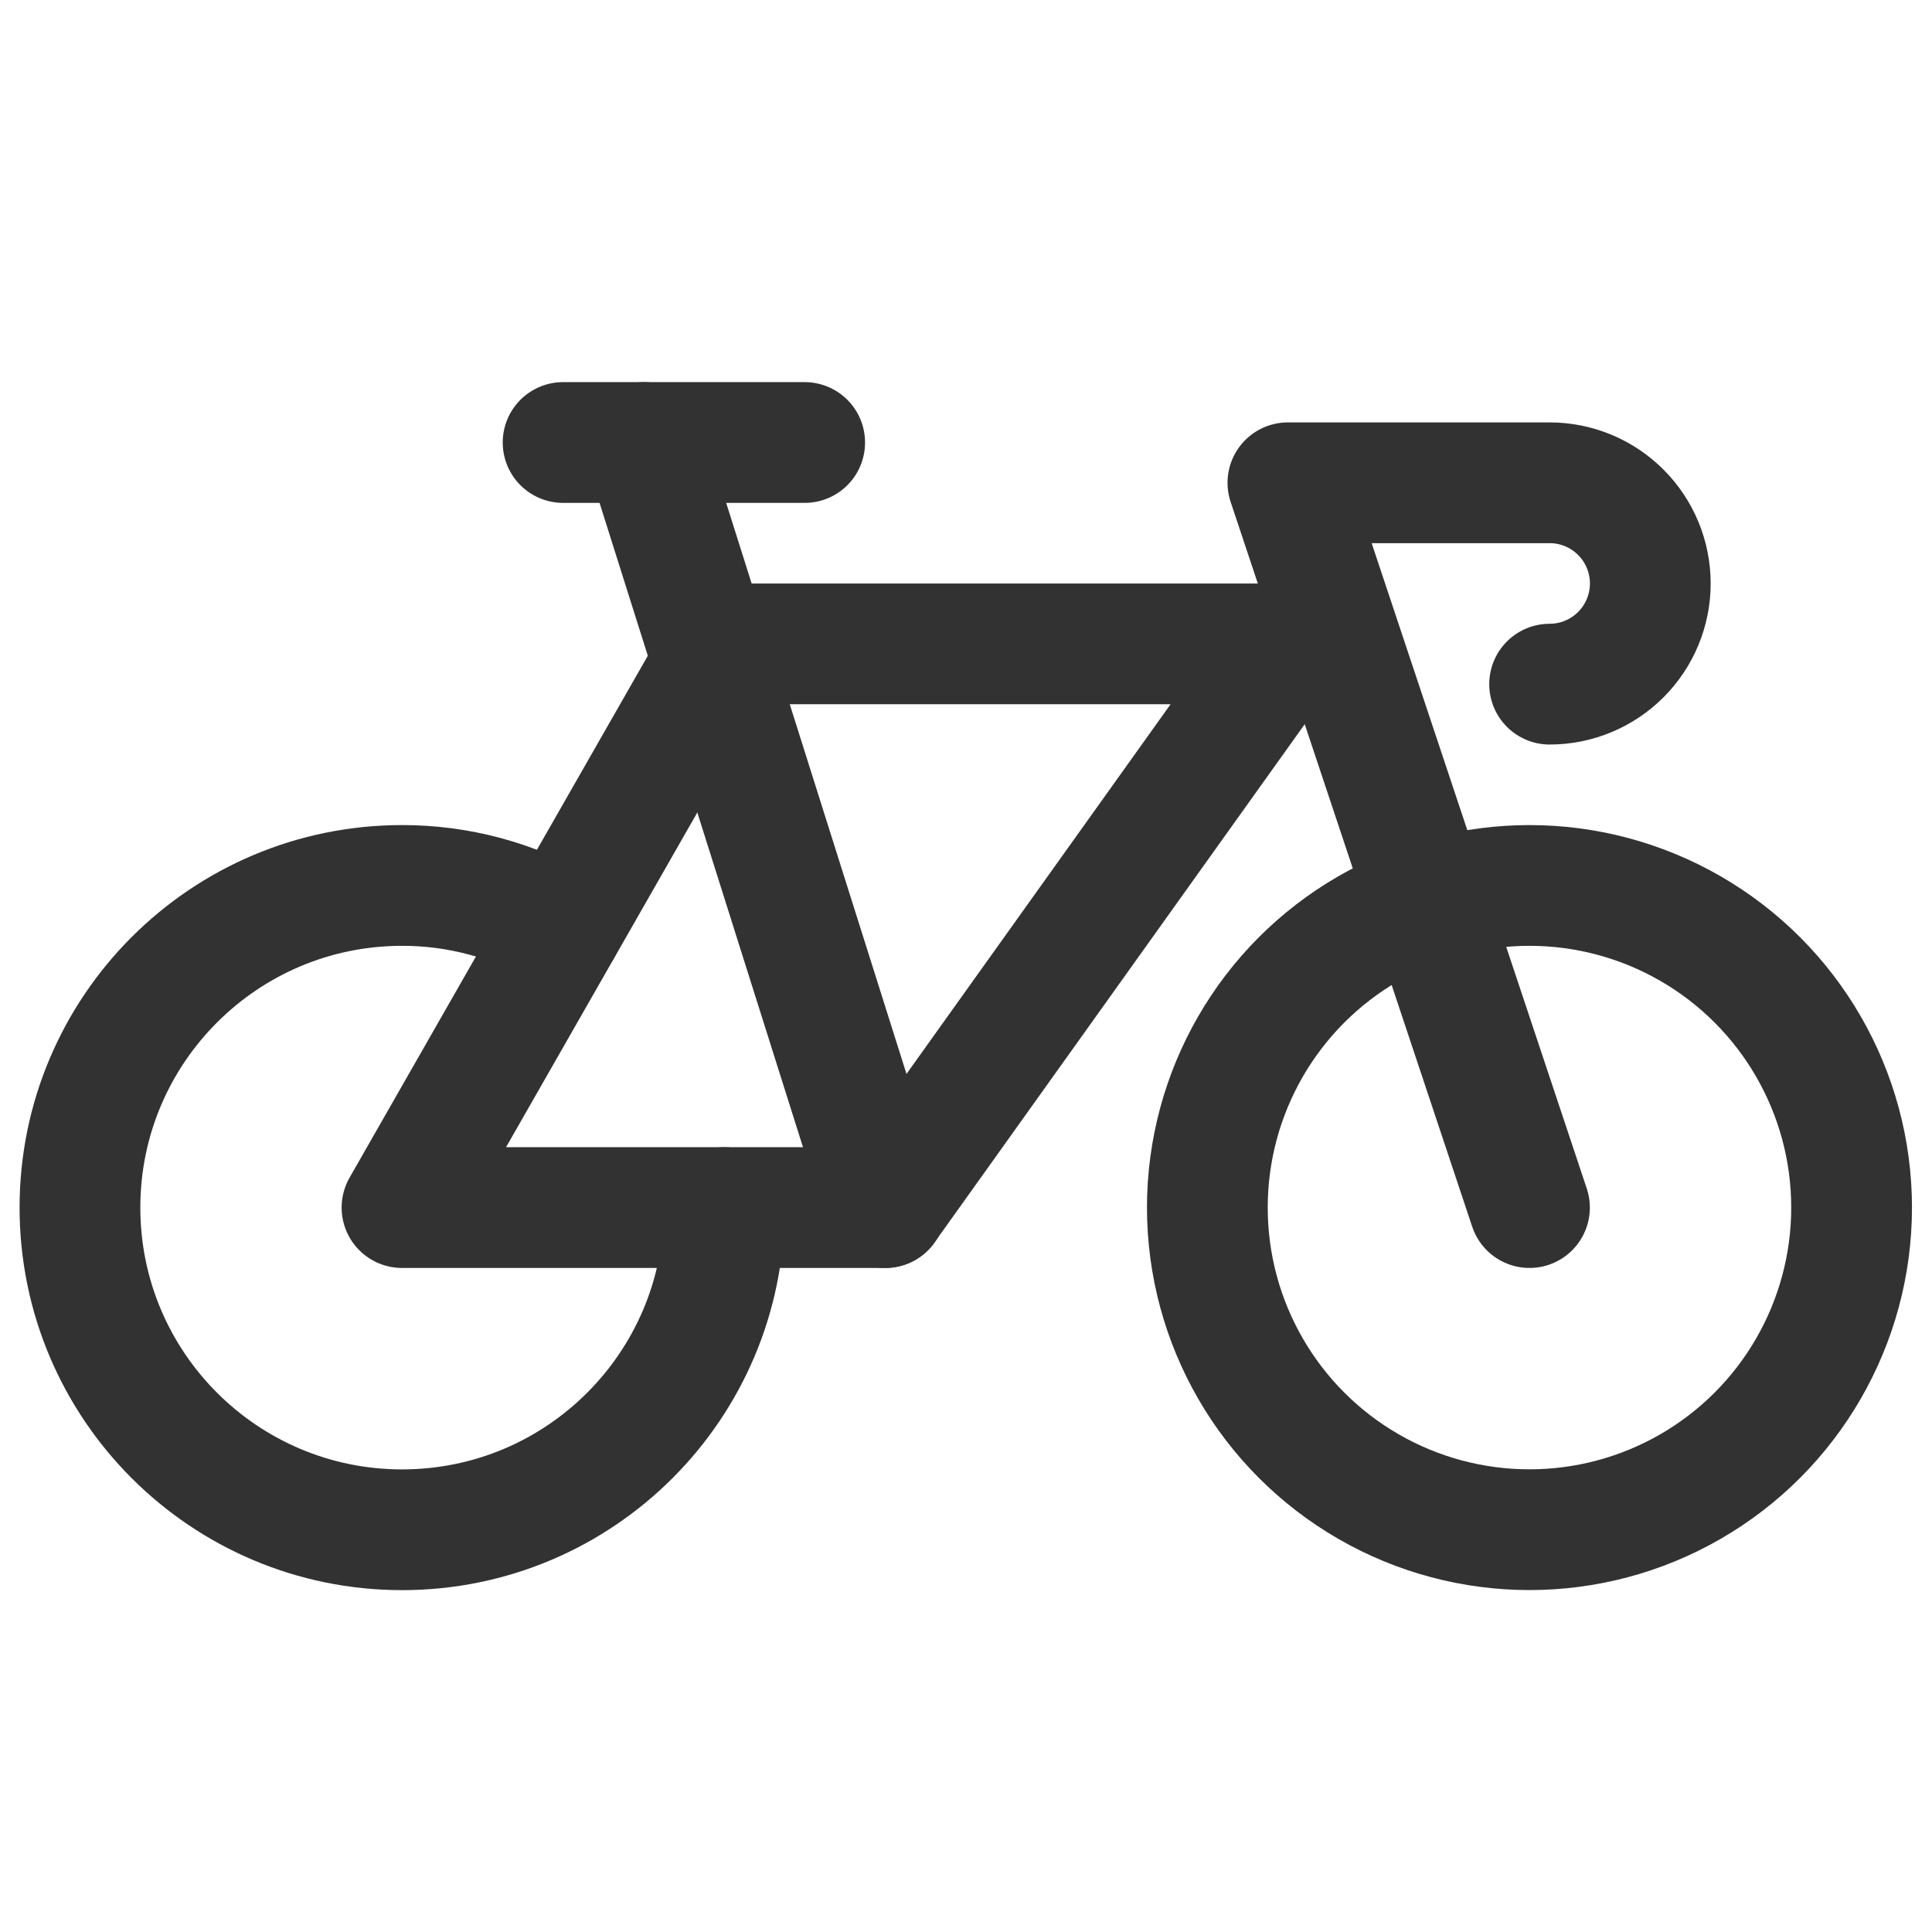 <svg xmlns="http://www.w3.org/2000/svg" fill="none" viewBox="0 0 26 26" height="26" width="26">
<path stroke-linejoin="round" stroke-linecap="round" stroke-width="1.625" stroke="#323232" d="M9.746 16.251C9.746 18.646 7.806 20.587 5.411 20.587C3.017 20.587 1.076 18.646 1.076 16.251C1.076 13.857 3.017 11.916 5.411 11.916C6.165 11.915 6.905 12.113 7.557 12.491"></path>
<circle stroke-linejoin="round" stroke-linecap="round" stroke-width="1.625" stroke="#323232" r="4.335" cy="16.251" cx="20.583"></circle>
<path stroke-linejoin="round" stroke-linecap="round" stroke-width="1.625" stroke="#323232" d="M20.854 9.207C21.214 9.207 21.558 9.064 21.812 8.81C22.066 8.556 22.209 8.211 22.209 7.852V7.852C22.209 7.493 22.066 7.148 21.812 6.894C21.558 6.64 21.214 6.497 20.854 6.497H17.332L20.583 16.251"></path>
<path stroke-linejoin="round" stroke-linecap="round" stroke-width="1.625" stroke="#323232" d="M5.41 16.251H11.913L17.332 8.665H9.745L5.41 16.251Z" clip-rule="evenodd" fill-rule="evenodd"></path>
<path stroke-linejoin="round" stroke-linecap="round" stroke-width="1.625" stroke="#323232" d="M7.578 5.955H10.829"></path>
<path stroke-linejoin="round" stroke-linecap="round" stroke-width="1.625" stroke="#323232" d="M11.915 16.251L8.664 5.955"></path>
</svg>
